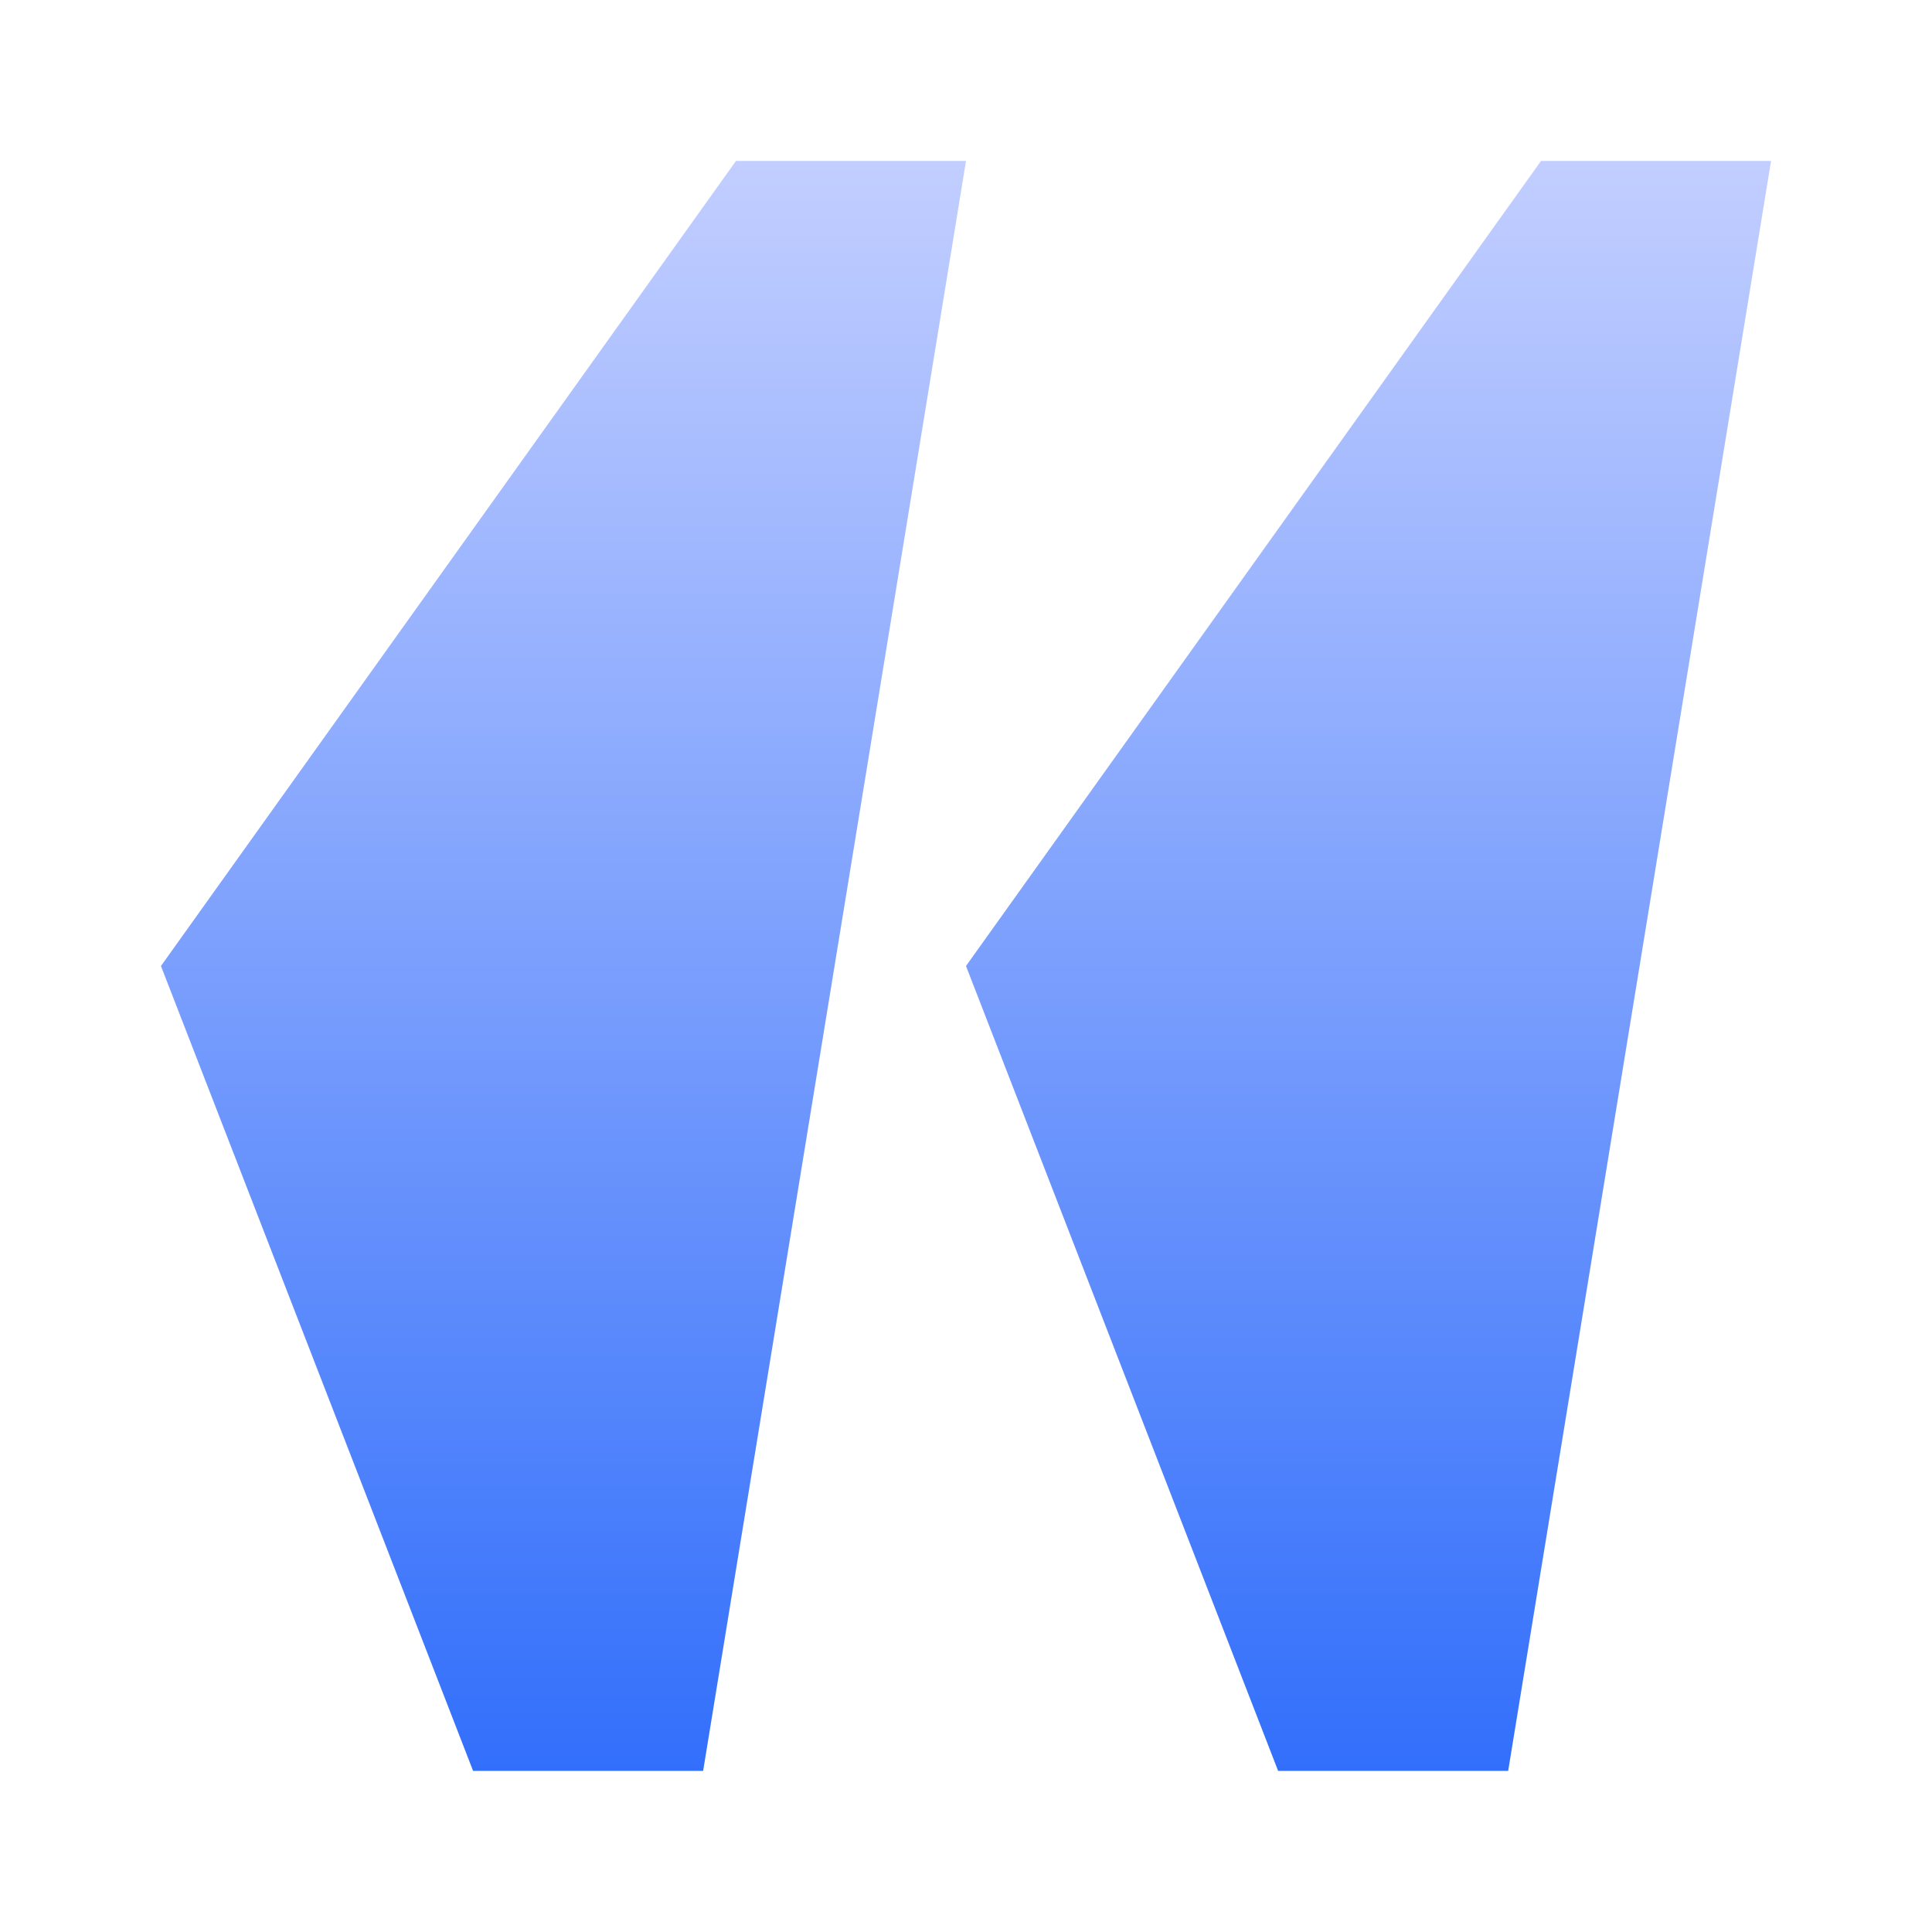 <svg width="16" height="16" viewBox="0 0 16 16" fill="none" xmlns="http://www.w3.org/2000/svg">
<path d="M12.49 14.666H10.585L8 8L12.762 1.333H14.667L12.49 14.666Z" fill="url(#paint0_linear_1495_435)"/>
<path d="M5.823 14.666H3.918L1.333 8L6.095 1.333H8L5.823 14.666Z" fill="url(#paint1_linear_1495_435)"/>
<defs>
<linearGradient id="paint0_linear_1495_435" x1="12.218" y1="14.666" x2="12.218" y2="1.333" gradientUnits="userSpaceOnUse">
<stop stop-color="#326FFB"/>
<stop offset="1" stop-color="#C2CEFF"/>
</linearGradient>
<linearGradient id="paint1_linear_1495_435" x1="5.551" y1="14.666" x2="5.551" y2="1.333" gradientUnits="userSpaceOnUse">
<stop stop-color="#326FFB"/>
<stop offset="1" stop-color="#C2CEFF"/>
</linearGradient>
</defs>
</svg>
